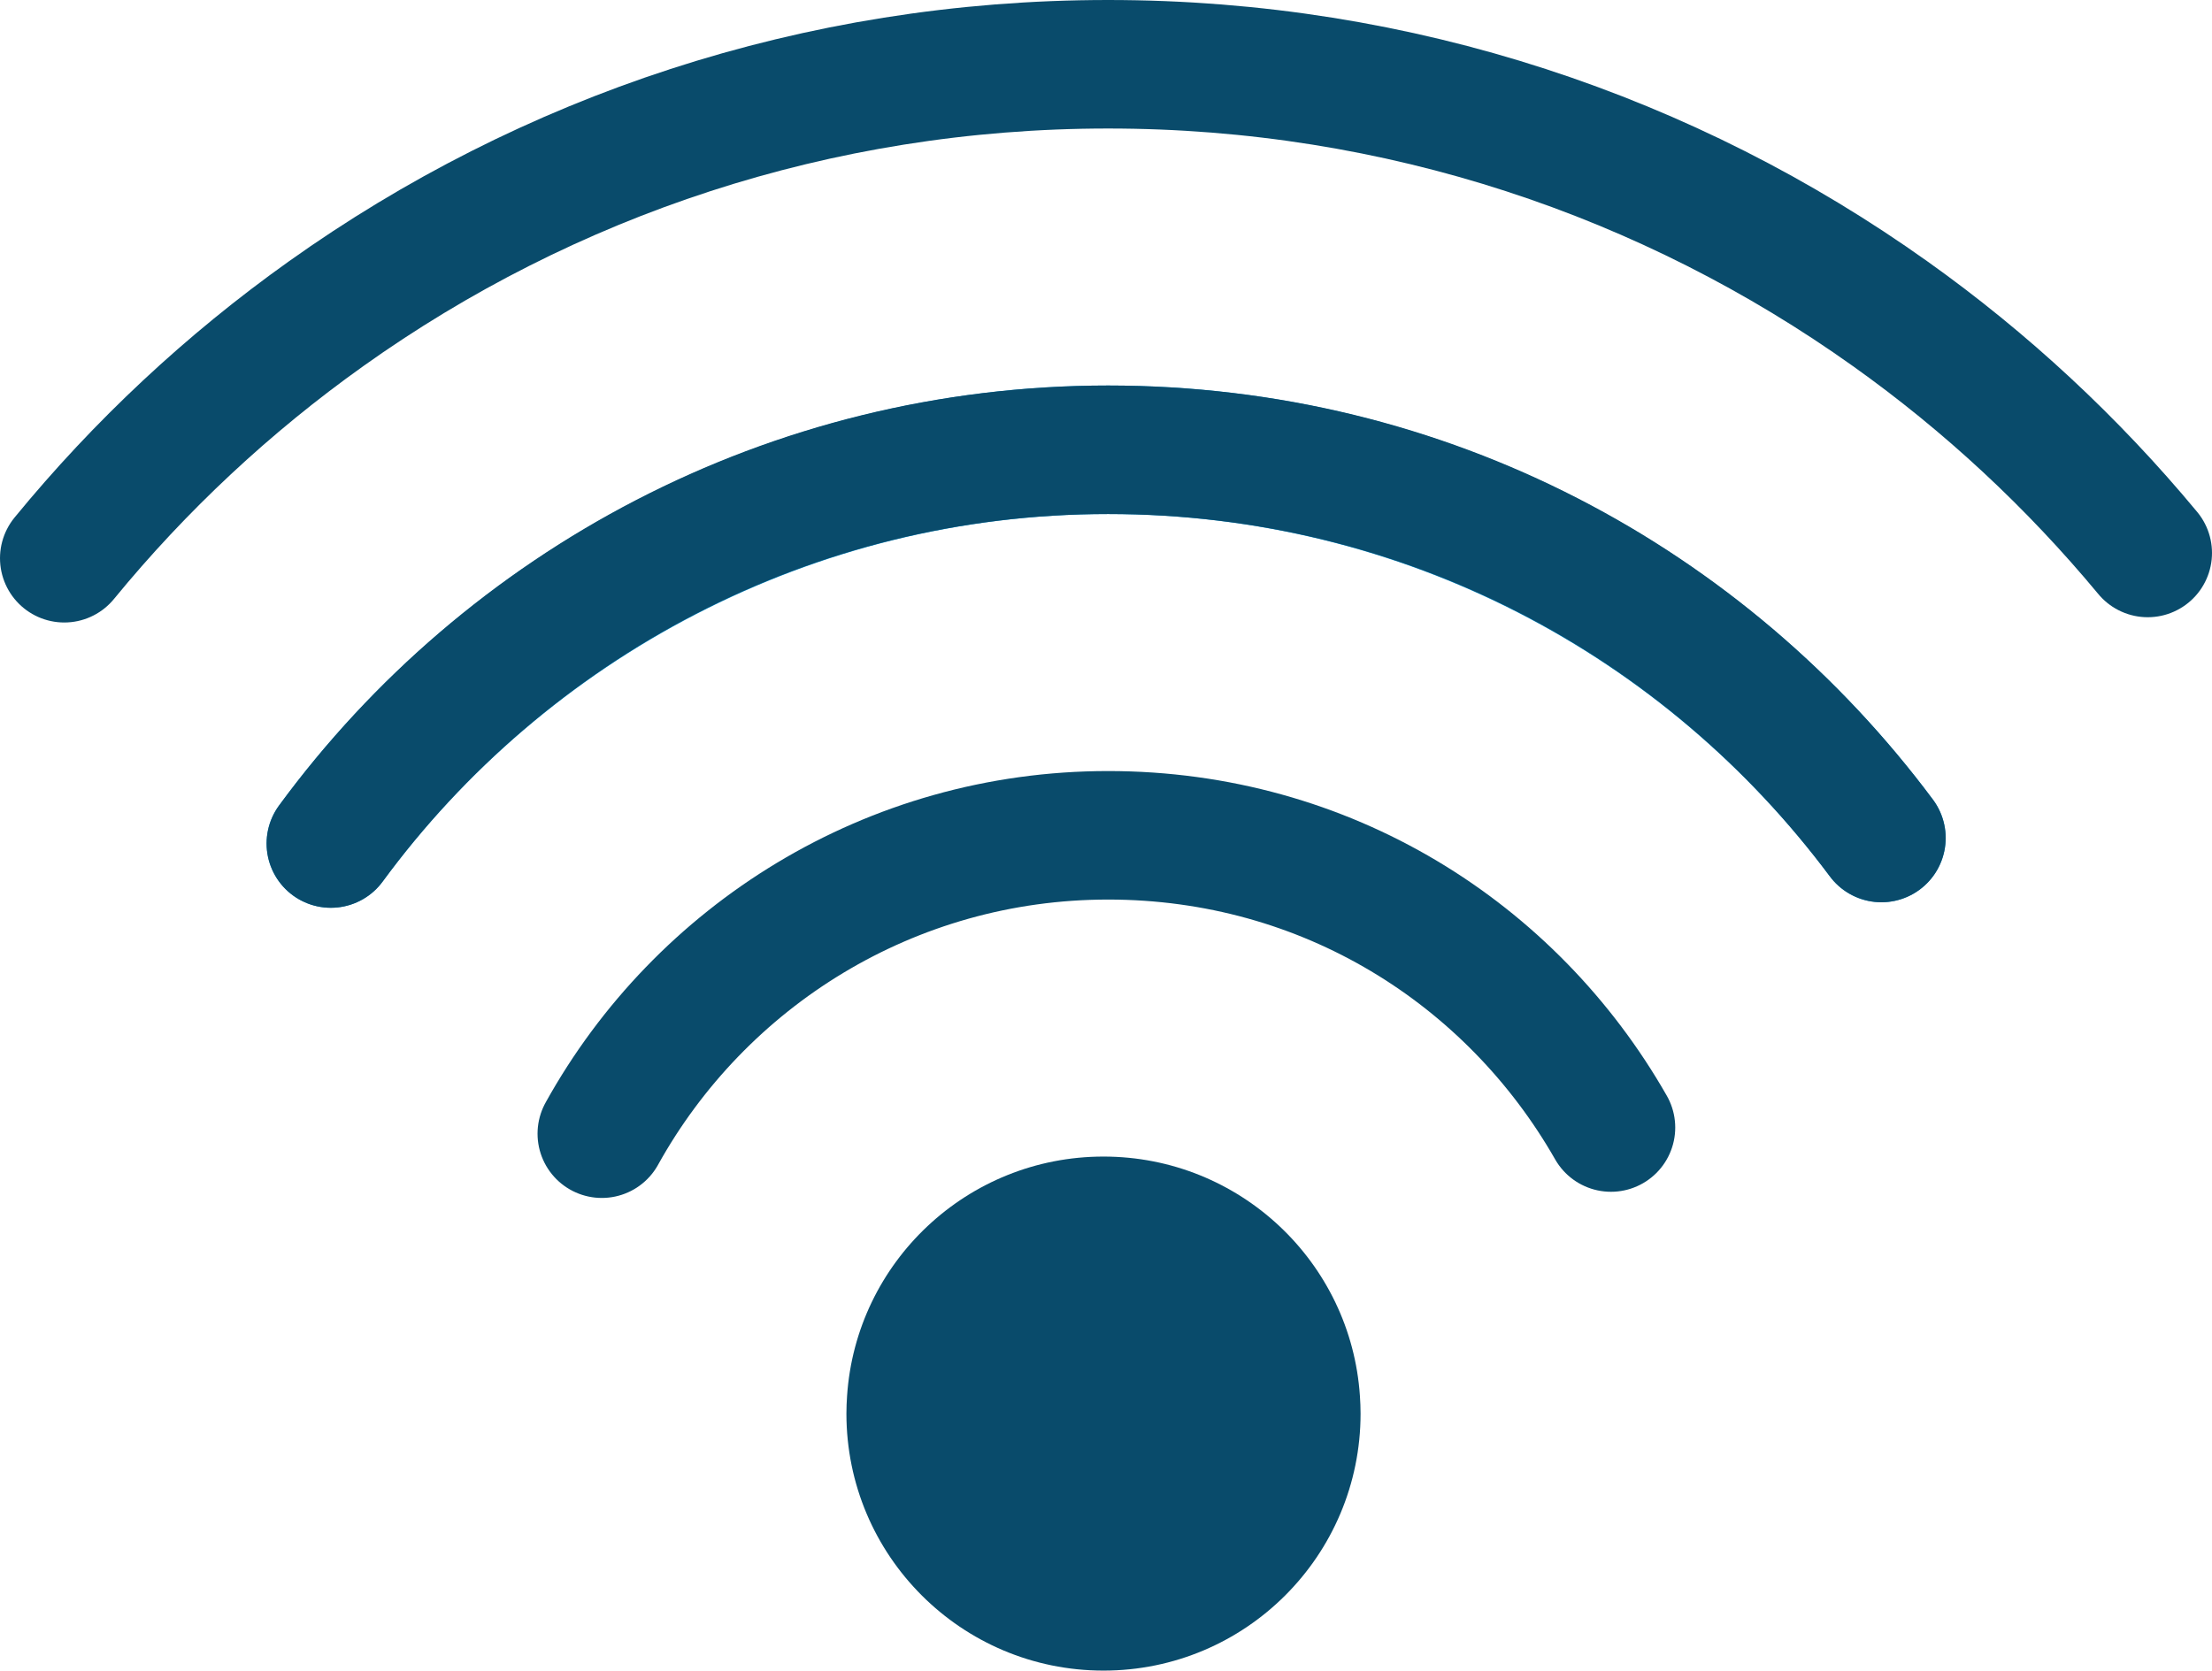 <?xml version="1.0" encoding="UTF-8"?>
<svg id="Laag_1" data-name="Laag 1" xmlns="http://www.w3.org/2000/svg" viewBox="0 0 172.09 130">
  <defs>
    <style>
      .cls-1 {
        stroke: #094b6b;
      }

      .cls-1, .cls-2 {
        fill: none;
        stroke-linecap: round;
        stroke-miterlimit: 10;
        stroke-width: 10px;
      }

      .cls-3 {
        fill: #094b6b;
        stroke-width: 0px;
      }

      .cls-2 {
        stroke: #1191ce;
      }
    </style>
  </defs>
  <path class="cls-3" d="m105.85,110c0,11.05-8.95,20-20,20s-20-8.95-20-20c0-.46.02-.91.05-1.36.69-10.42,9.36-18.64,19.95-18.64s19.26,8.22,19.95,18.64c.03.45.05.9.05,1.36Z"/>
  <path class="cls-1" d="m46.82,88.22c7.68-13.85,22.44-23.22,39.39-23.22s31.37,9.16,39.12,22.74"/>
  <path class="cls-2" d="m146.37,65.21c-13.67-18.34-35.53-30.21-60.16-30.21s-46.83,12.06-60.47,30.64"/>
  <path class="cls-1" d="m5,43.44c5.9-7.2,12.75-13.6,20.36-19.02C42.52,12.19,63.52,5,86.21,5s43.69,7.19,60.85,19.42c7.46,5.31,14.19,11.57,20.03,18.61"/>
  <path class="cls-1" d="m25.74,65.64c13.64-18.58,35.65-30.64,60.47-30.64s46.49,11.87,60.16,30.21"/>
</svg>